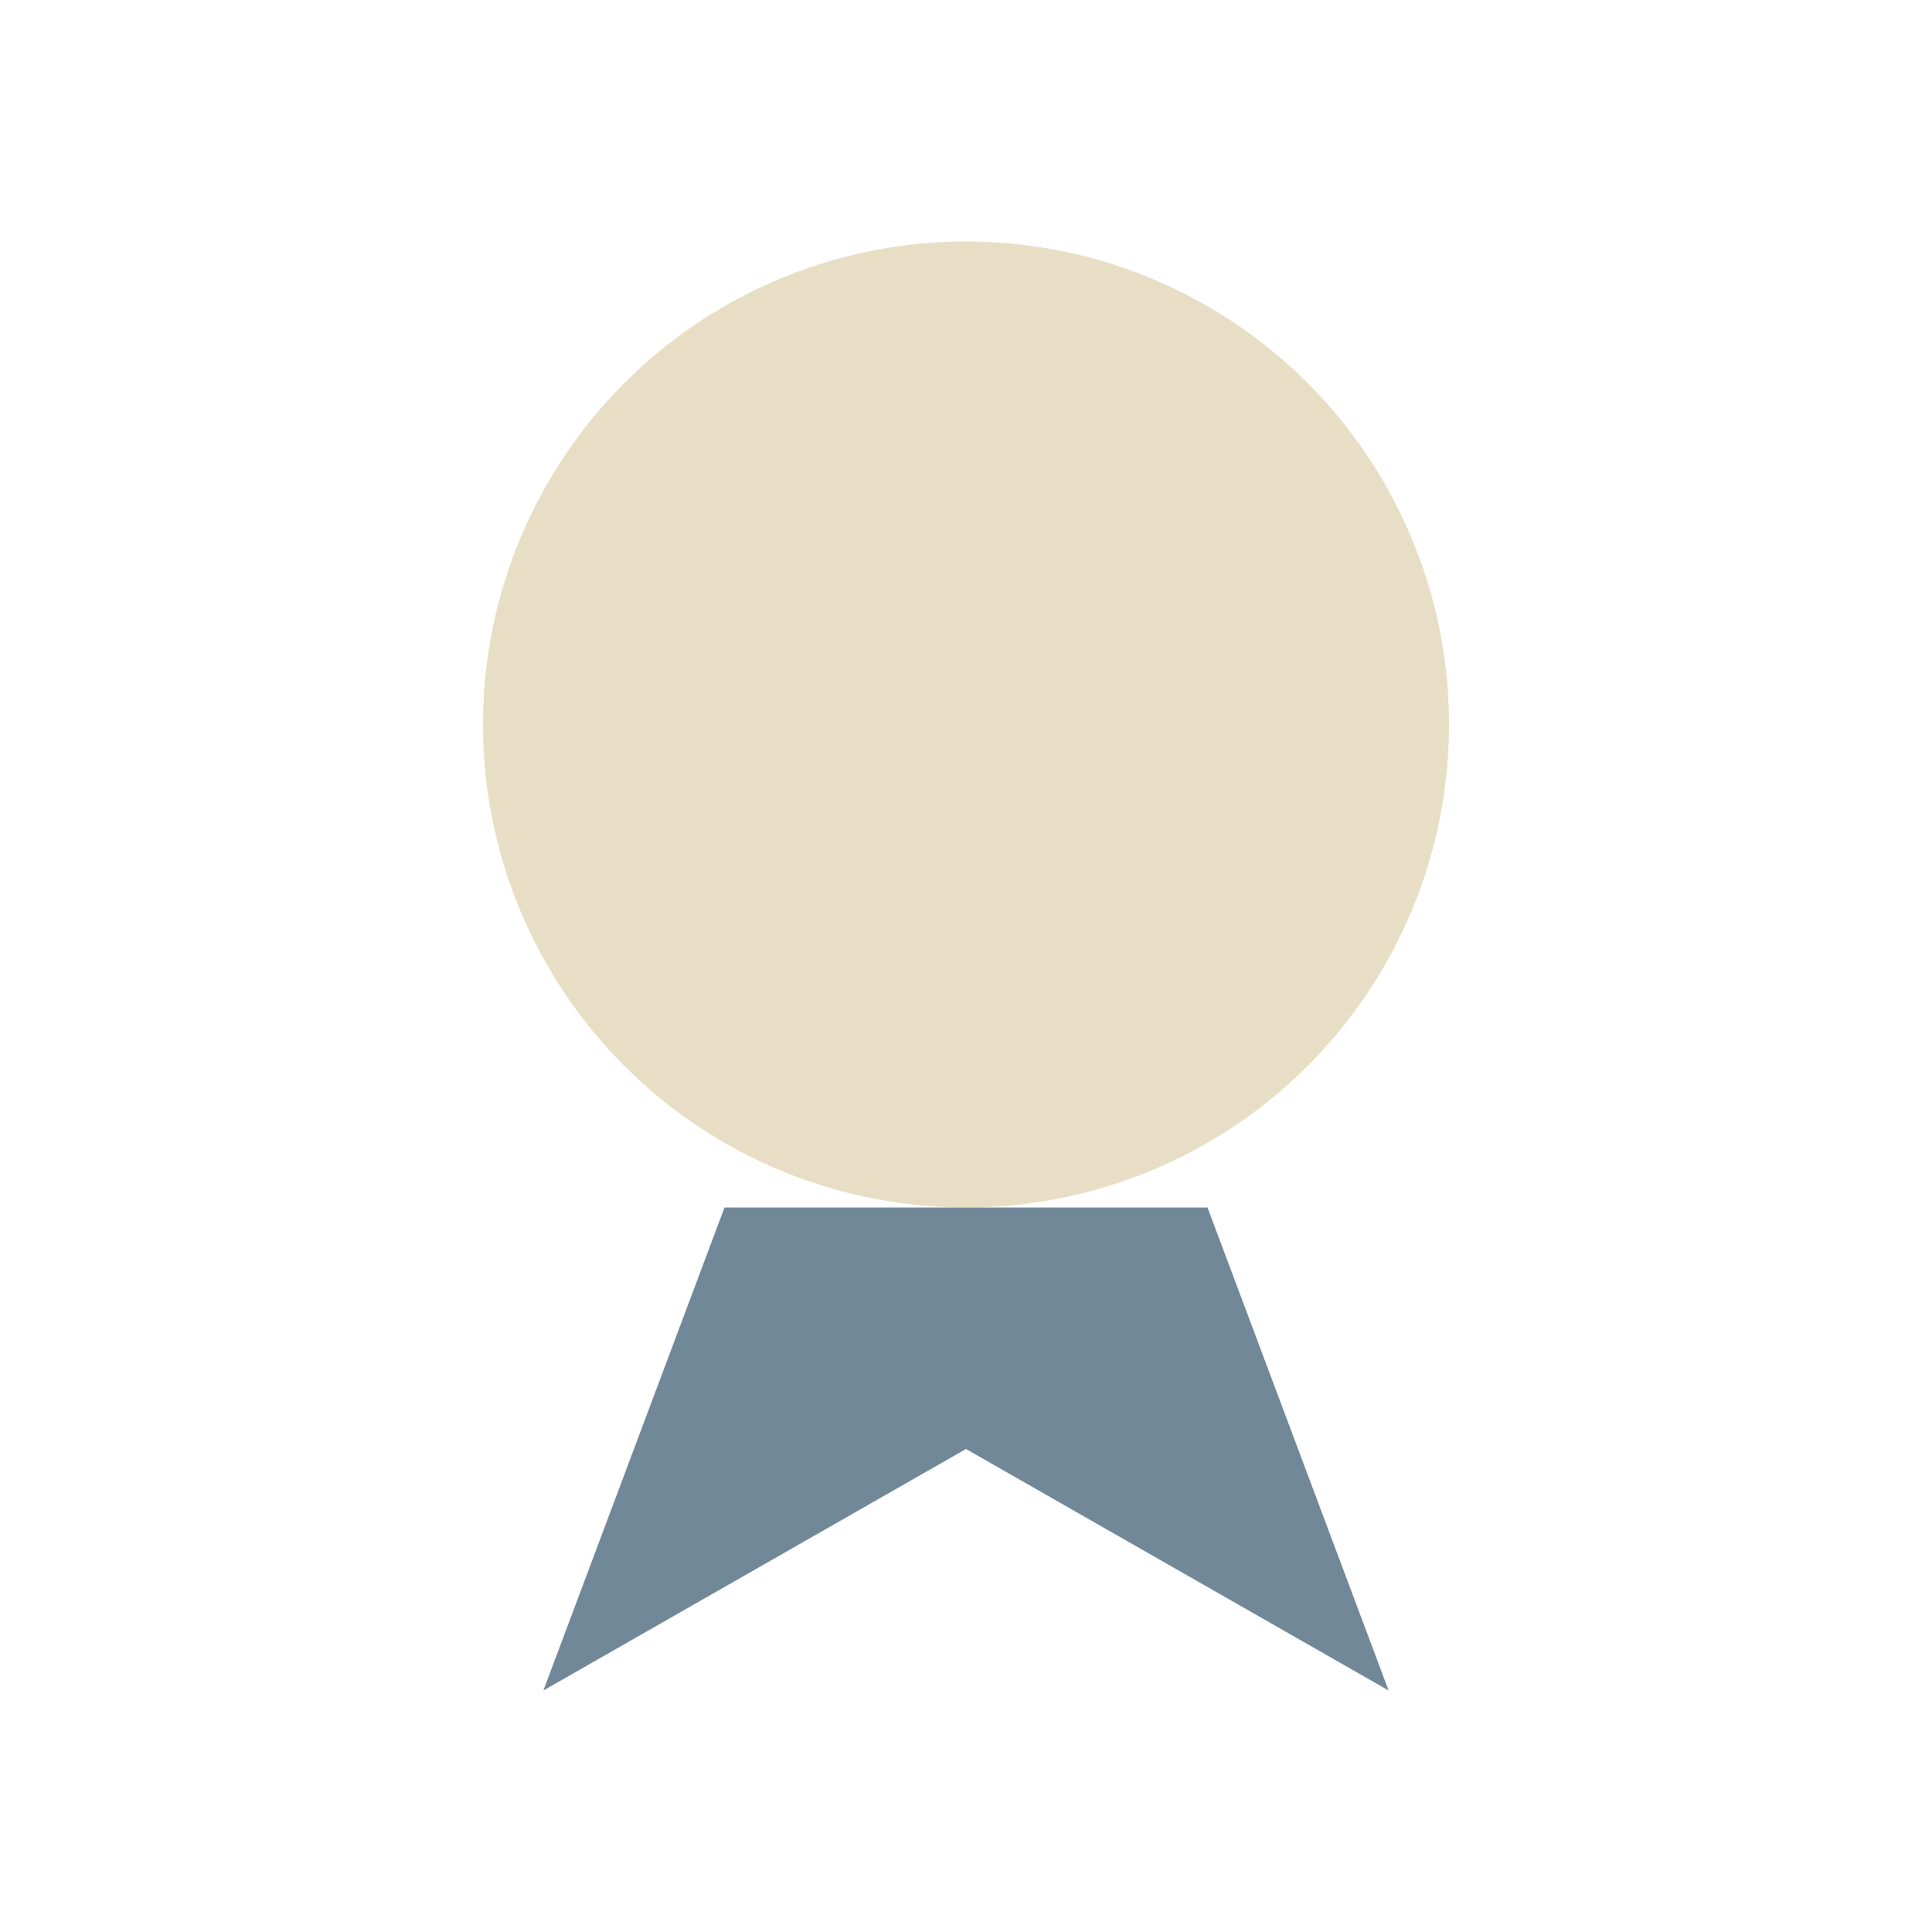 <?xml version="1.0" encoding="UTF-8"?>
<svg xmlns="http://www.w3.org/2000/svg" width="32" height="32" viewBox="0 0 32 32"><circle cx="16" cy="12" r="8" fill="#E8DEC5"/><path d="M12 20l-3 8 7-4 7 4-3-8" fill="#718899"/></svg>